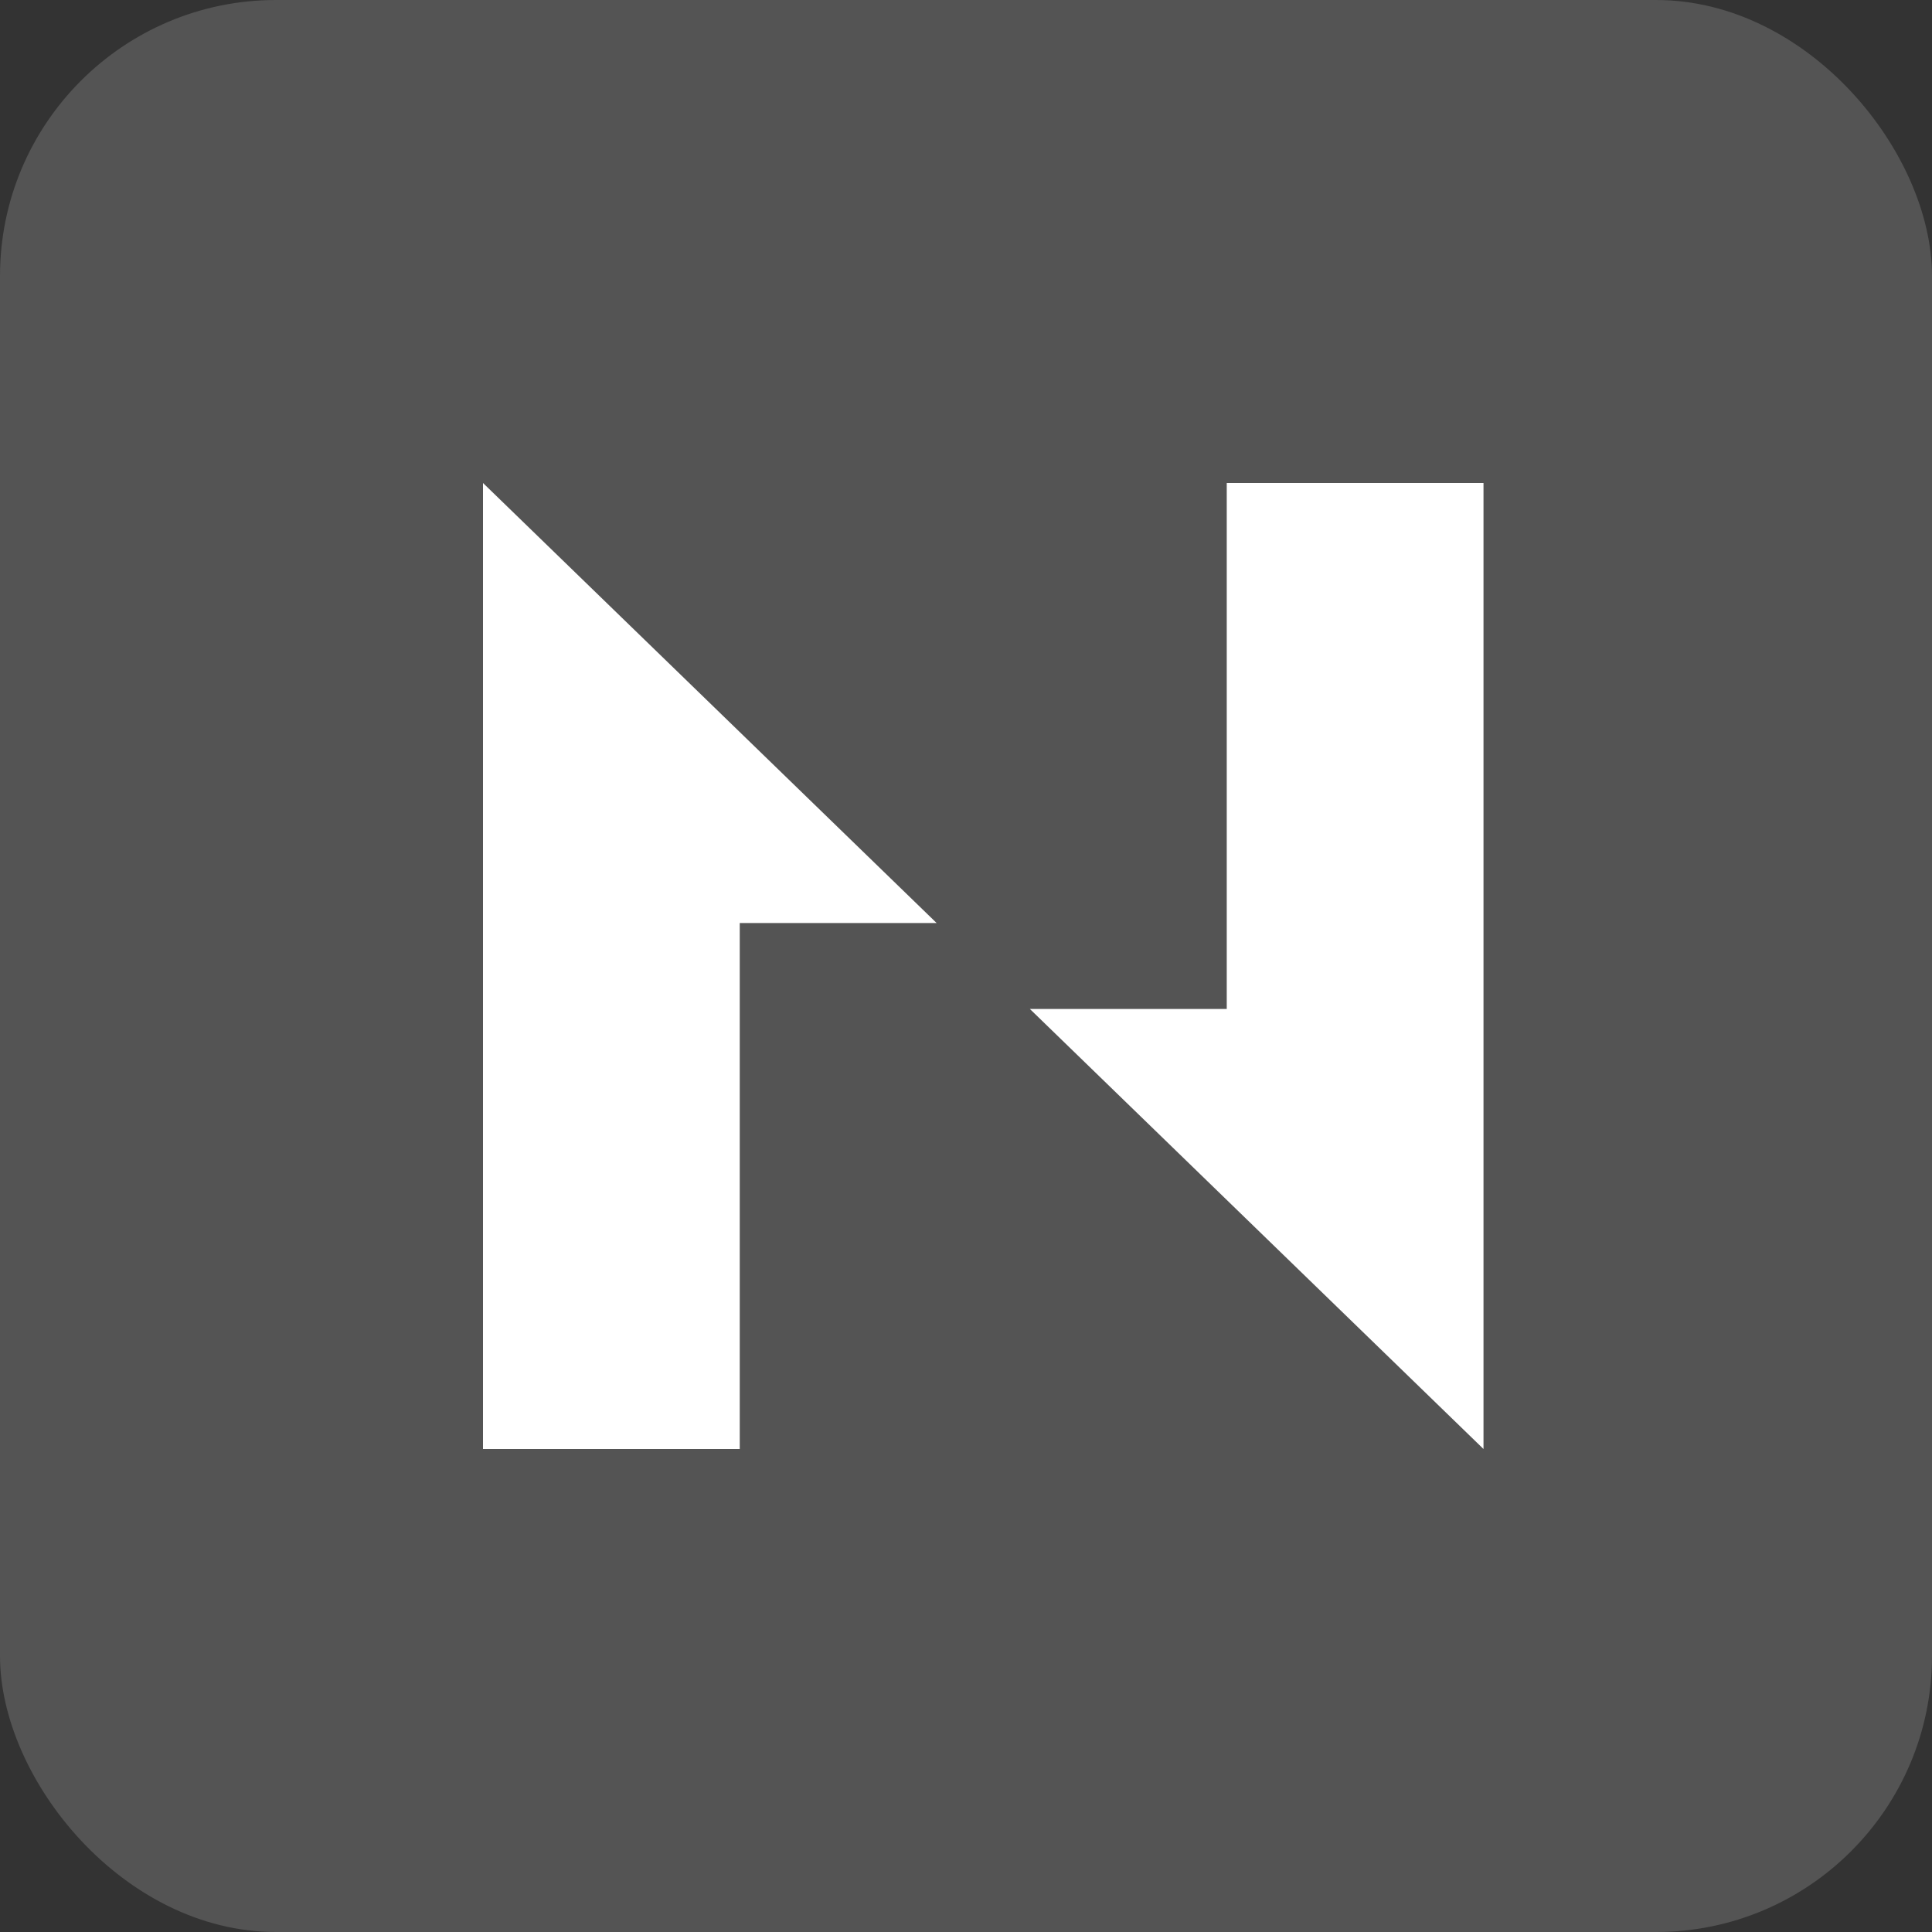 <svg width="56" height="56" viewBox="0 0 56 56" fill="none" xmlns="http://www.w3.org/2000/svg">
<rect x="0" y="0" width="56" height="56" fill="#333333" stroke="none"/>
<rect width="56" height="56" rx="8" fill="#D7D7D7" fill-opacity="0.2"/>
<g clip-path="url(#clip0_295_25)">
<path d="M21.442 26.754V42H14V14L27.148 26.754H21.442Z" fill="white"/>
<path d="M35.558 29.246V14H43V42L29.852 29.246H35.558Z" fill="white"/>
</g>
<defs>
<clipPath id="clip0_295_25">
<rect width="29" height="28" fill="white" transform="translate(14 14)"/>
</clipPath>
</defs>
</svg>
